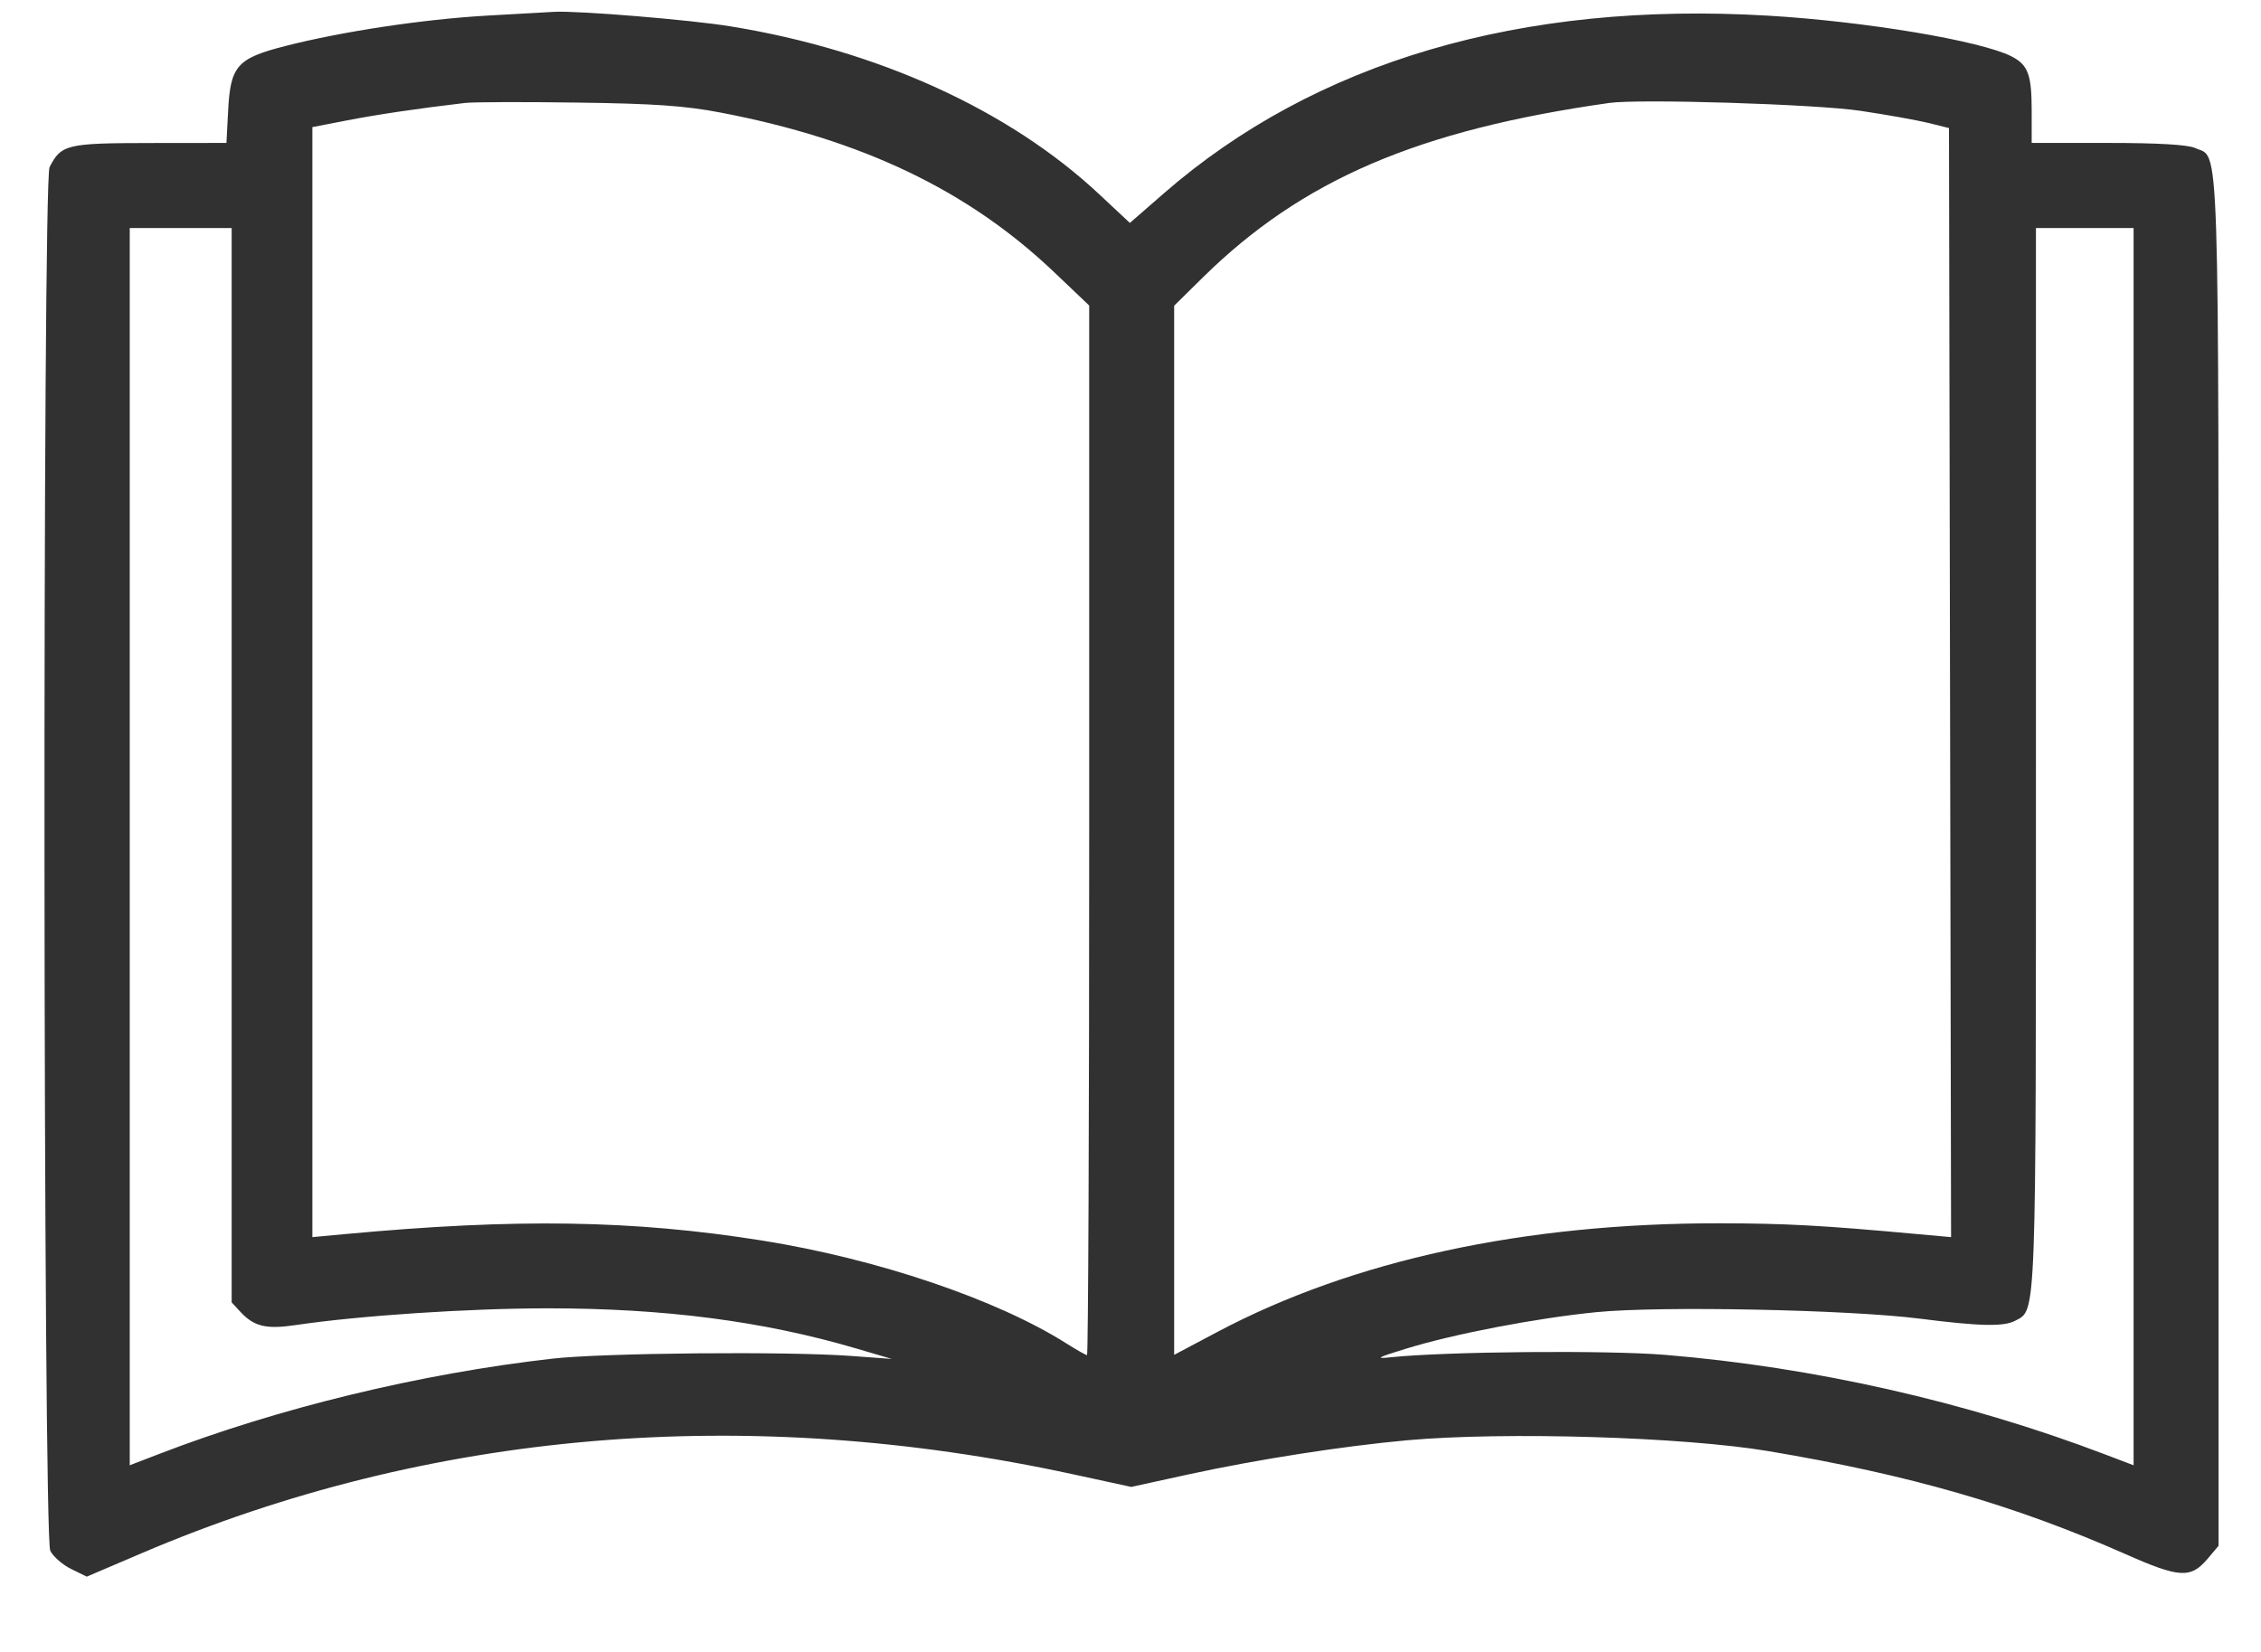 <?xml version="1.0" encoding="UTF-8"?> <svg xmlns="http://www.w3.org/2000/svg" width="26" height="19" viewBox="0 0 26 19" fill="none"> <path fill-rule="evenodd" clip-rule="evenodd" d="M5.593 0.18C4.857 0.223 3.935 0.362 3.278 0.53C2.724 0.672 2.649 0.758 2.623 1.28L2.604 1.644L1.719 1.645C0.768 1.646 0.703 1.662 0.57 1.922C0.487 2.085 0.495 17.668 0.578 17.836C0.611 17.903 0.72 17.998 0.818 18.046L0.998 18.134L1.623 17.867C4.934 16.452 8.585 16.142 12.34 16.957L13.009 17.102L13.658 16.96C14.457 16.786 15.444 16.632 16.187 16.565C17.308 16.465 19.361 16.527 20.333 16.69C21.957 16.962 23.166 17.311 24.442 17.875C25.067 18.152 25.193 18.158 25.39 17.924L25.512 17.779V9.905C25.512 1.342 25.527 1.832 25.244 1.703C25.16 1.664 24.816 1.644 24.24 1.644H23.363V1.274C23.363 0.858 23.322 0.746 23.13 0.648C22.779 0.469 21.449 0.246 20.33 0.18C17.491 0.012 15.122 0.709 13.382 2.225L12.993 2.564L12.642 2.236C11.606 1.266 10.099 0.579 8.4 0.303C7.942 0.228 6.644 0.121 6.374 0.136C6.307 0.139 5.956 0.159 5.593 0.18ZM8.293 1.296C9.911 1.606 11.127 2.187 12.111 3.12L12.525 3.514V9.55C12.525 12.869 12.514 15.586 12.5 15.586C12.486 15.586 12.382 15.527 12.268 15.455C11.467 14.946 10.087 14.479 8.762 14.268C7.278 14.032 5.938 14.011 3.97 14.194L3.592 14.229V7.846V1.462L3.994 1.384C4.351 1.315 4.82 1.246 5.349 1.184C5.443 1.173 6.025 1.171 6.643 1.18C7.526 1.192 7.878 1.216 8.293 1.296ZM21.39 1.274C21.687 1.318 22.038 1.381 22.171 1.413L22.412 1.473L22.424 7.851L22.436 14.229L22.058 14.195C20.948 14.093 20.531 14.071 19.77 14.07C17.529 14.068 15.556 14.495 14.002 15.318L13.502 15.583V9.549V3.516L13.832 3.191C14.973 2.068 16.305 1.496 18.506 1.184C18.854 1.135 20.877 1.198 21.39 1.274ZM2.664 8.801V14.98L2.766 15.09C2.923 15.258 3.061 15.291 3.404 15.24C4.14 15.131 5.396 15.048 6.301 15.048C7.643 15.048 8.774 15.195 9.84 15.508L10.255 15.63L9.792 15.596C9.058 15.541 6.939 15.56 6.35 15.627C4.833 15.799 3.195 16.196 1.822 16.726L1.492 16.853V9.738V2.623H2.078H2.664V8.801ZM24.535 9.738V16.853L24.206 16.728C22.615 16.122 20.85 15.723 19.145 15.583C18.474 15.528 16.633 15.544 15.992 15.611C15.808 15.631 15.836 15.614 16.163 15.514C16.71 15.344 17.669 15.16 18.358 15.092C19.093 15.019 21.253 15.063 22.07 15.166C22.769 15.255 23.043 15.261 23.175 15.19C23.419 15.06 23.412 15.24 23.412 8.714V2.623H23.974H24.535V9.738Z" fill="#313131"></path> </svg> 